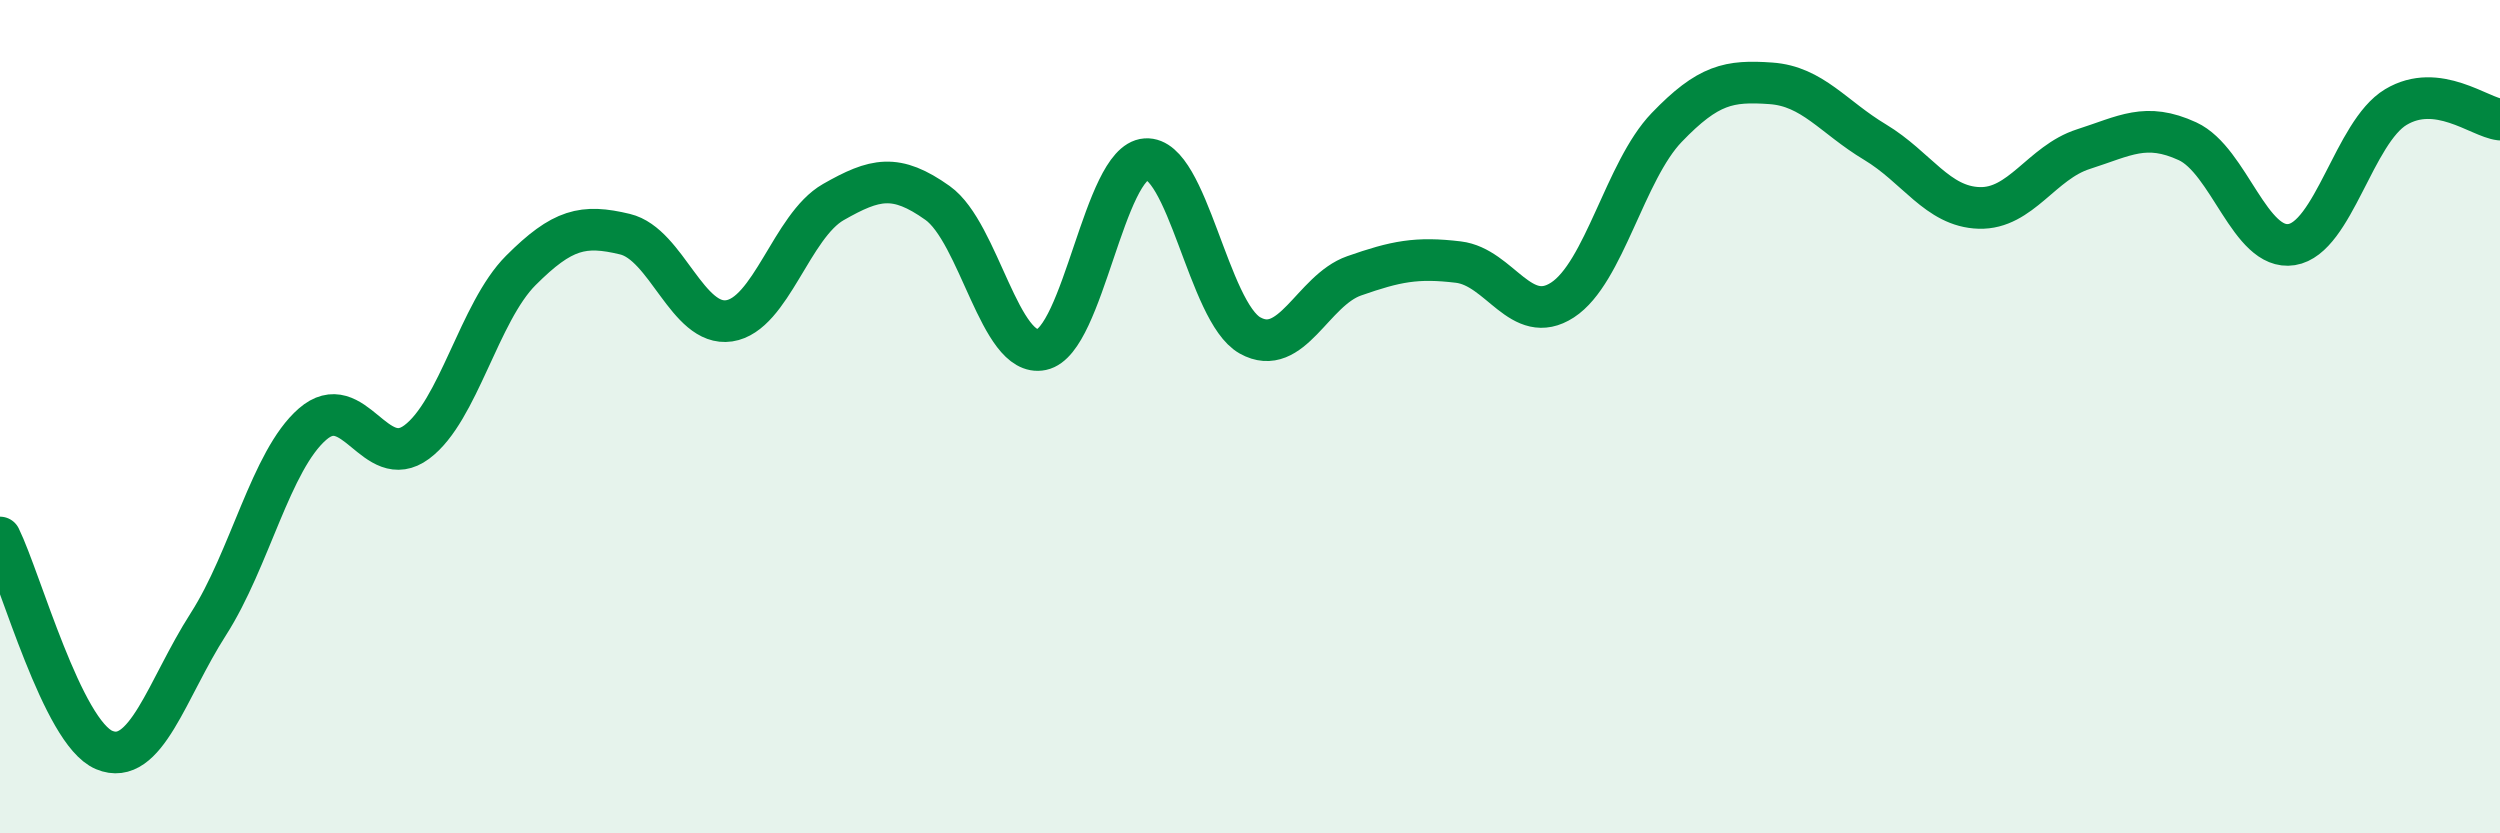 
    <svg width="60" height="20" viewBox="0 0 60 20" xmlns="http://www.w3.org/2000/svg">
      <path
        d="M 0,12.9 C 0.5,13.92 1.5,17.58 2.5,18 C 3.5,18.42 4,16.54 5,14.98 C 6,13.42 6.5,11.05 7.5,10.18 C 8.5,9.31 9,11.35 10,10.61 C 11,9.87 11.5,7.49 12.5,6.49 C 13.5,5.49 14,5.38 15,5.62 C 16,5.86 16.5,7.85 17.5,7.7 C 18.5,7.55 19,5.42 20,4.85 C 21,4.28 21.5,4.16 22.5,4.87 C 23.5,5.58 24,8.6 25,8.39 C 26,8.18 26.5,3.89 27.5,3.82 C 28.5,3.75 29,7.49 30,8.05 C 31,8.61 31.5,6.97 32.5,6.62 C 33.5,6.27 34,6.17 35,6.29 C 36,6.41 36.5,7.85 37.5,7.2 C 38.5,6.55 39,4.1 40,3.06 C 41,2.02 41.5,1.93 42.5,2 C 43.5,2.07 44,2.81 45,3.41 C 46,4.01 46.5,4.96 47.5,4.99 C 48.5,5.02 49,3.9 50,3.58 C 51,3.26 51.5,2.93 52.5,3.39 C 53.5,3.85 54,6.03 55,5.87 C 56,5.71 56.5,3.17 57.5,2.57 C 58.5,1.97 59.5,2.81 60,2.87L60 20L0 20Z"
        fill="#008740"
        opacity="0.1"
        stroke-linecap="round"
        stroke-linejoin="round"
      />
      <path
        d="M 0,12.9 C 0.5,13.92 1.5,17.58 2.5,18 C 3.5,18.42 4,16.54 5,14.98 C 6,13.42 6.5,11.05 7.5,10.18 C 8.5,9.31 9,11.35 10,10.61 C 11,9.87 11.5,7.49 12.5,6.49 C 13.5,5.49 14,5.38 15,5.62 C 16,5.86 16.5,7.85 17.5,7.7 C 18.5,7.55 19,5.42 20,4.85 C 21,4.28 21.5,4.16 22.5,4.87 C 23.5,5.58 24,8.6 25,8.39 C 26,8.18 26.5,3.89 27.5,3.82 C 28.5,3.75 29,7.49 30,8.05 C 31,8.61 31.5,6.97 32.5,6.62 C 33.5,6.27 34,6.17 35,6.29 C 36,6.41 36.5,7.85 37.5,7.2 C 38.5,6.55 39,4.1 40,3.06 C 41,2.02 41.5,1.93 42.5,2 C 43.5,2.07 44,2.81 45,3.41 C 46,4.01 46.5,4.96 47.5,4.99 C 48.5,5.02 49,3.9 50,3.58 C 51,3.26 51.5,2.93 52.5,3.39 C 53.5,3.85 54,6.03 55,5.87 C 56,5.71 56.5,3.17 57.5,2.57 C 58.5,1.97 59.5,2.81 60,2.87"
        stroke="#008740"
        stroke-width="1"
        fill="none"
        stroke-linecap="round"
        stroke-linejoin="round"
      />
    </svg>
  